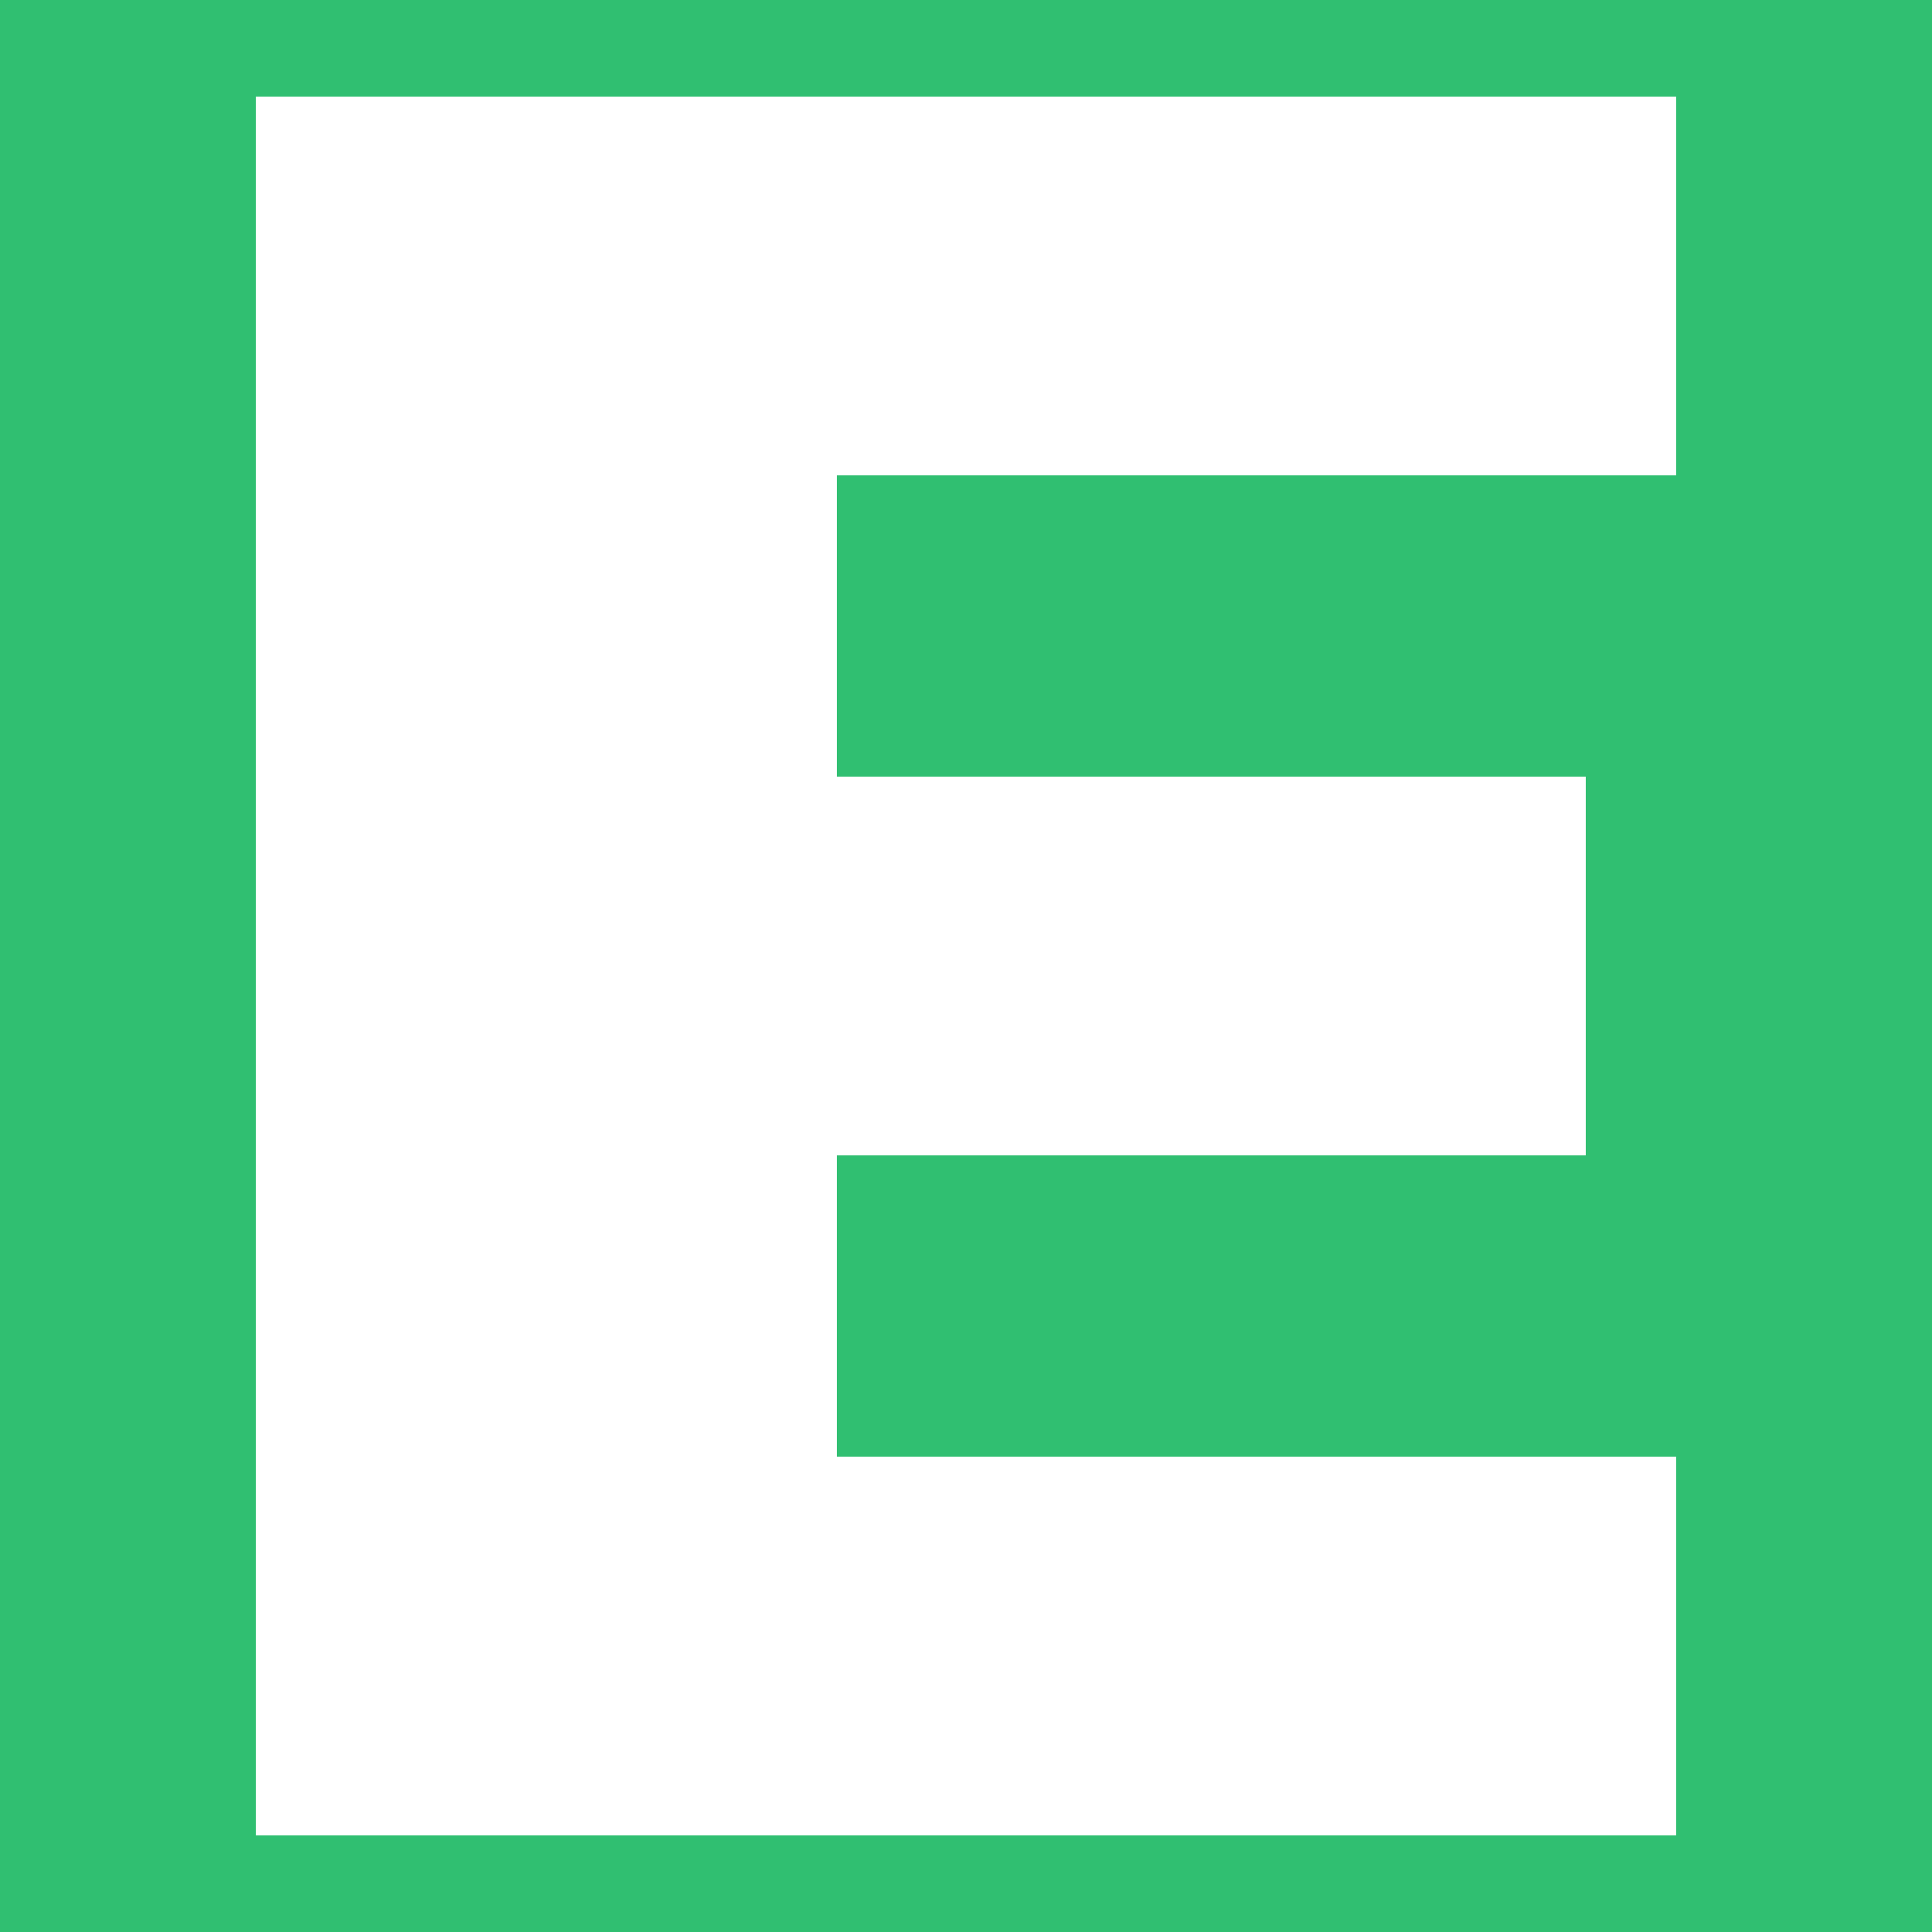 <?xml version="1.0" encoding="utf-8"?>
<!-- Generator: Adobe Illustrator 17.0.0, SVG Export Plug-In . SVG Version: 6.00 Build 0)  -->
<!DOCTYPE svg PUBLIC "-//W3C//DTD SVG 1.1//EN" "http://www.w3.org/Graphics/SVG/1.1/DTD/svg11.dtd">
<svg version="1.1" id="Layer_1" xmlns="http://www.w3.org/2000/svg" xmlns:xlink="http://www.w3.org/1999/xlink" x="0px" y="0px"
	 width="200px" height="200px" viewBox="0 0 200 200" enable-background="new 0 0 200 200" xml:space="preserve">
<rect x="0" y="0" width="200" height="200" fill="#333333" stroke="none"/>
<rect x="-207.667" width="200" height="200"/>
<rect fill="#30BF71" width="200" height="200"/>
<polygon fill="#FFFFFF" points="173.515,49.209 173.515,10 86.634,10 26.485,10 26.485,49.209 26.485,80.396 26.485,119.604 
	26.485,150.791 26.485,190 86.634,190 173.515,190 173.515,150.791 86.634,150.791 86.634,119.604 164.158,119.604 164.158,80.396 
	86.634,80.396 86.634,49.209 "/>
</svg>
